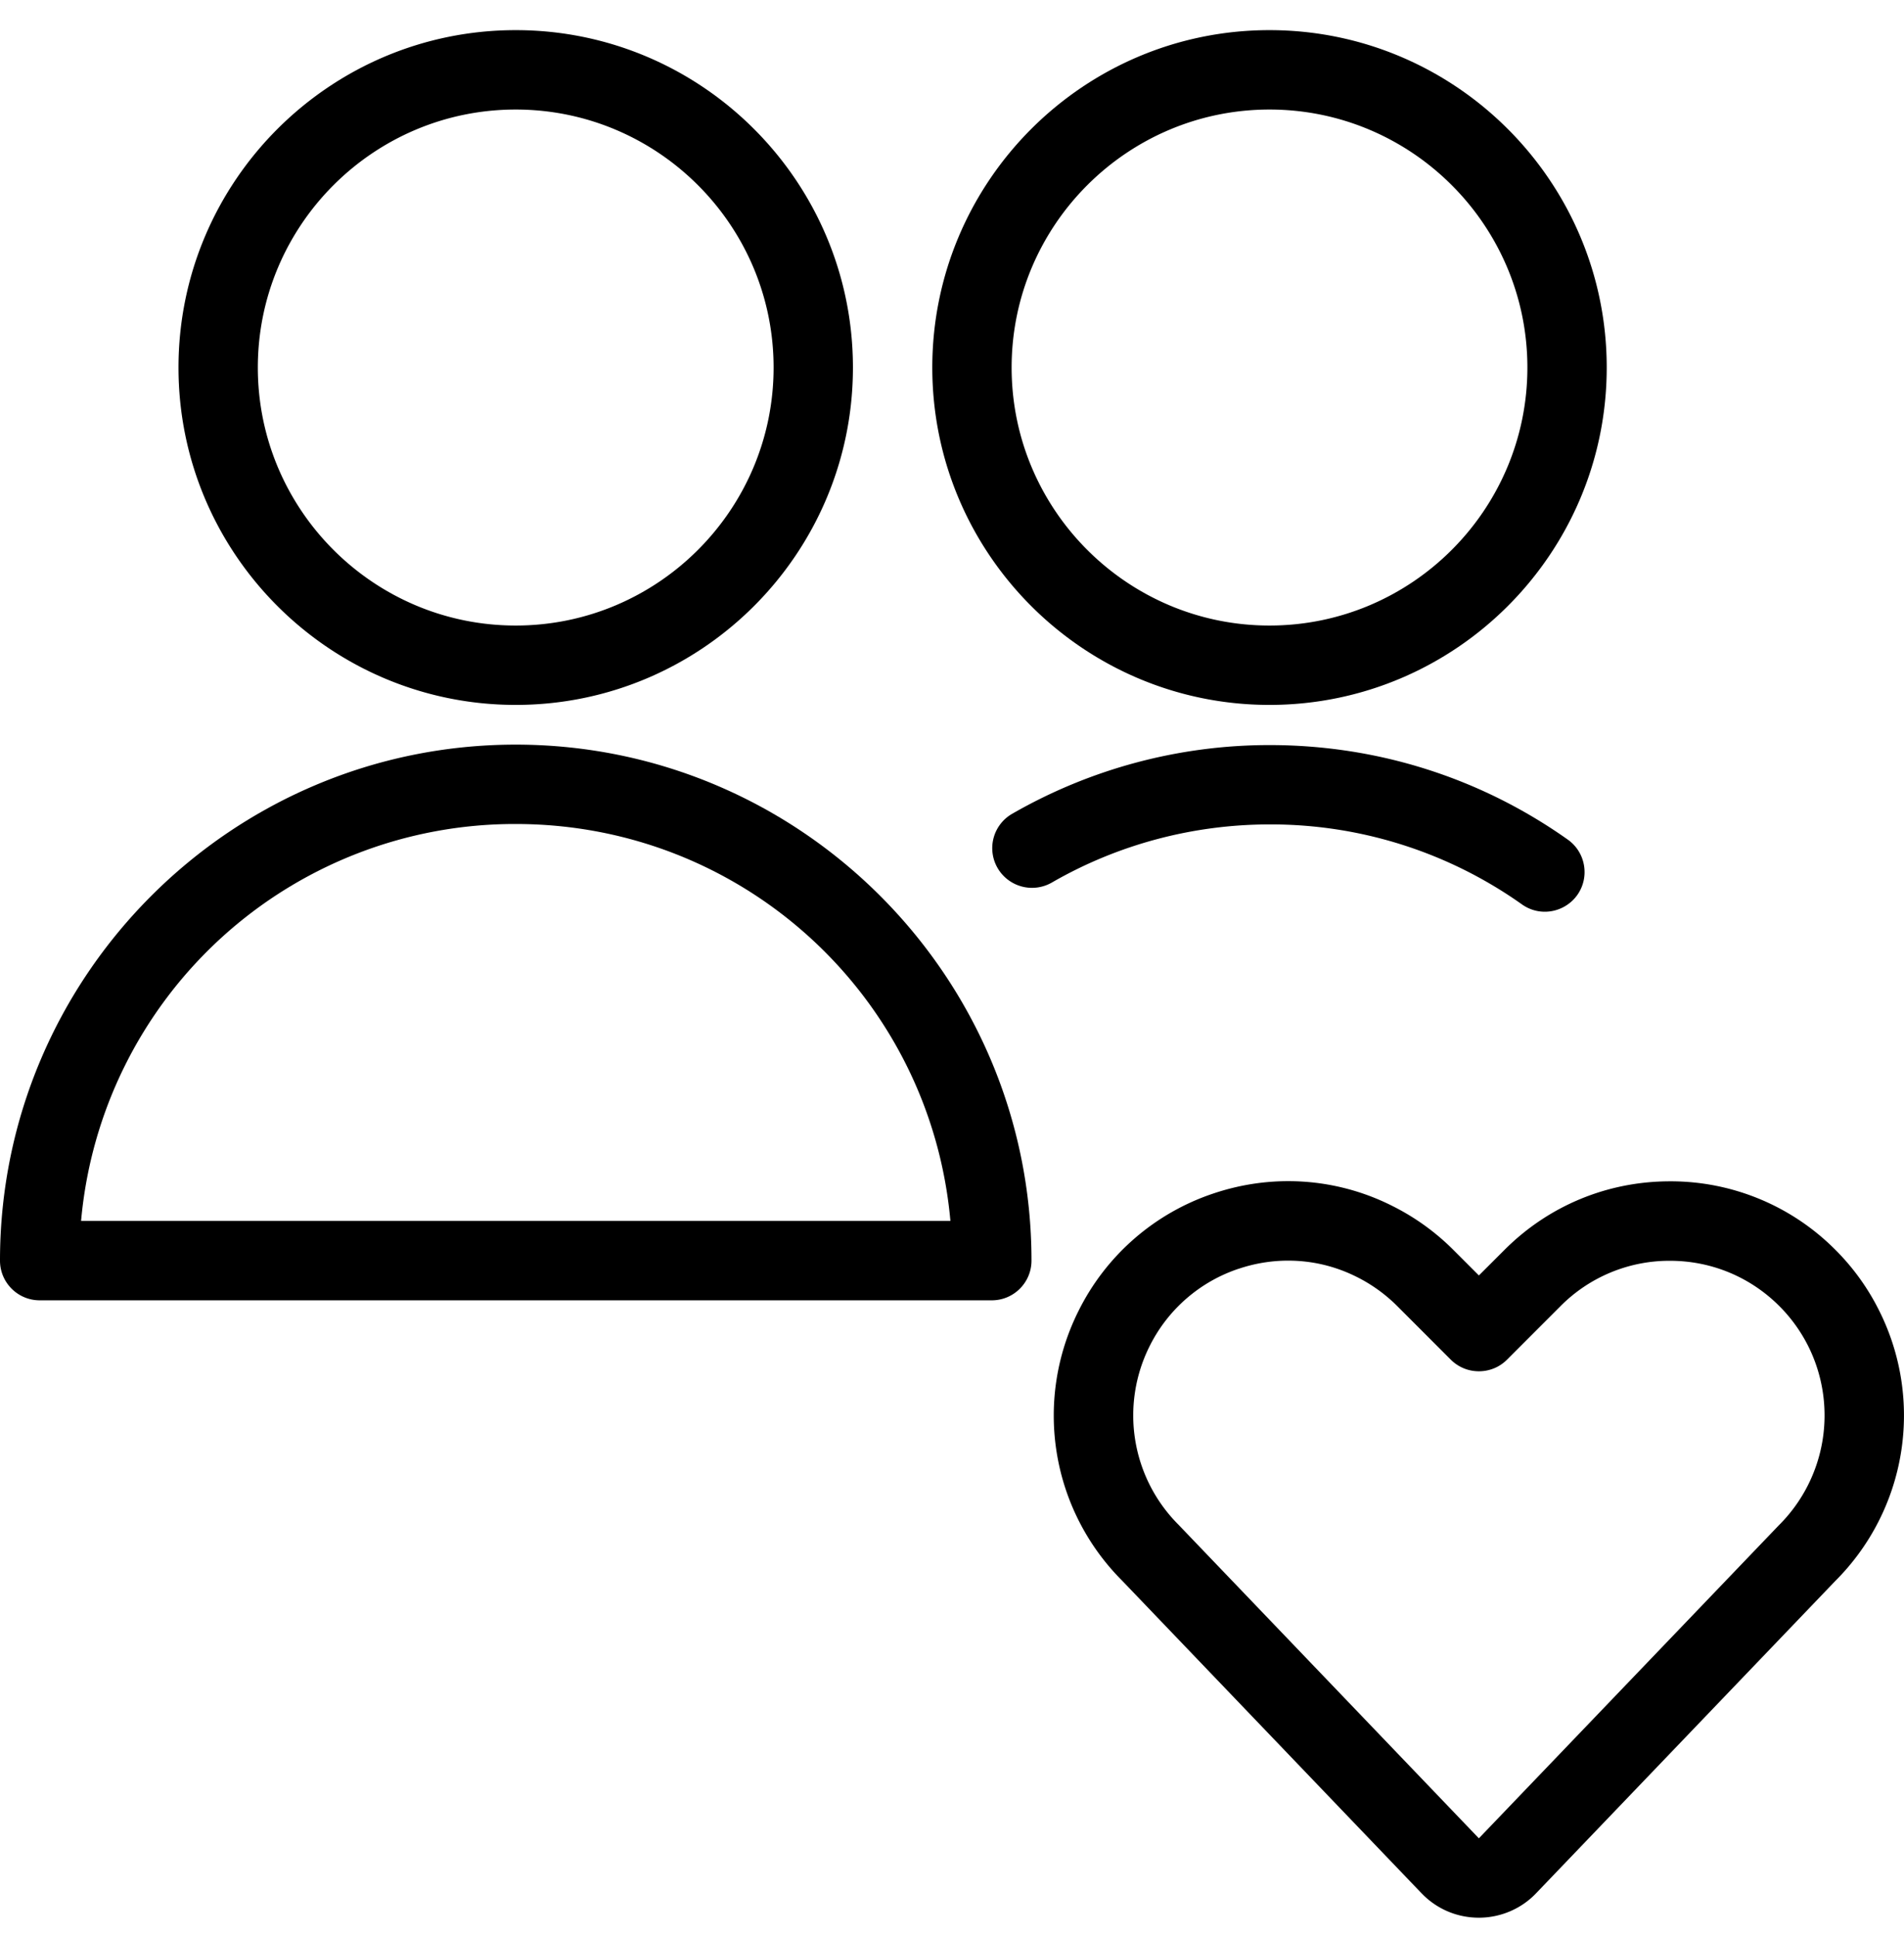 <?xml version="1.0" encoding="UTF-8"?> <svg xmlns="http://www.w3.org/2000/svg" width="60" height="61" fill="none"><path fill="#FF1B5D" fill-rule="evenodd" d="M44.874 59.708c.468.447 1.08.692 1.73.692.68 0 1.338-.28 1.803-.77l9.431-9.839a7.361 7.361 0 0 0 1.38-8.51 7.286 7.286 0 0 0-1.38-1.916 7.317 7.317 0 0 0-5.213-2.158c-1.97 0-3.823.768-5.213 2.158l-.808.807-.807-.807a7.364 7.364 0 0 0-1.916-1.38 7.276 7.276 0 0 0-3.29-.783c-.793 0-1.578.13-2.338.383a7.337 7.337 0 0 0-4.263 3.698 7.35 7.35 0 0 0 1.363 8.493l9.433 9.844.088.088Zm-5.829-19.75a4.88 4.88 0 0 1 1.545-.253c.756 0 1.488.172 2.173.517a4.9 4.9 0 0 1 1.266.913l1.69 1.69c.237.235.55.365.885.365.335 0 .65-.13.885-.365l1.69-1.69a4.833 4.833 0 0 1 3.446-1.425c1.302 0 2.528.508 3.445 1.425.373.373.678.798.913 1.265a4.879 4.879 0 0 1-.93 5.644l-9.45 9.856-9.463-9.874a4.868 4.868 0 0 1-.913-5.626 4.84 4.84 0 0 1 2.818-2.443Z" clip-rule="evenodd" style="fill:#ff1b5d;fill:color(display-p3 1 .106 .365);fill-opacity:1"></path><path fill="#1E2864" fill-rule="evenodd" d="M0 39.705c0 .69.56 1.25 1.25 1.25h30.005c.69 0 1.25-.56 1.25-1.25 0-8.961-7.291-16.252-16.253-16.252C7.292 23.453 0 30.742 0 39.704Zm16.253-13.752c7.168 0 13.064 5.44 13.697 12.502H2.555a13.72 13.72 0 0 1 13.698-12.502ZM5.625 11.576c0 5.86 4.766 10.626 10.627 10.626 5.86 0 10.626-4.765 10.626-10.626S22.112.949 16.251.949c-5.86 0-10.626 4.766-10.626 10.627Zm2.5 0c0-4.48 3.646-8.126 8.126-8.126 4.481 0 8.127 3.645 8.127 8.126 0 4.48-3.646 8.126-8.127 8.126-4.48 0-8.126-3.646-8.126-8.126ZM29.379 11.576c0 5.86 4.766 10.626 10.626 10.626 5.861 0 10.627-4.765 10.627-10.626S45.866.949 40.005.949c-5.86 0-10.626 4.766-10.626 10.627Zm2.5 0c0-4.48 3.646-8.126 8.126-8.126 4.481 0 8.127 3.645 8.127 8.126 0 4.48-3.646 8.126-8.127 8.126-4.48 0-8.126-3.646-8.126-8.126Z" clip-rule="evenodd" style="fill:#1e2864;fill:color(display-p3 .118 .157 .392);fill-opacity:1"></path><path fill="#1E2864" d="M48.682 28.716c-.26 0-.507-.08-.72-.23a13.676 13.676 0 0 0-7.951-2.52c-2.413 0-4.788.632-6.866 1.832a1.255 1.255 0 0 1-1.708-.458 1.247 1.247 0 0 1 .458-1.708 16.259 16.259 0 0 1 8.116-2.165c3.393 0 6.643 1.03 9.396 2.979.563.4.695 1.18.298 1.742-.235.33-.618.528-1.023.528Z" style="fill:#1e2864;fill:color(display-p3 .118 .157 .392);fill-opacity:1"></path></svg> 